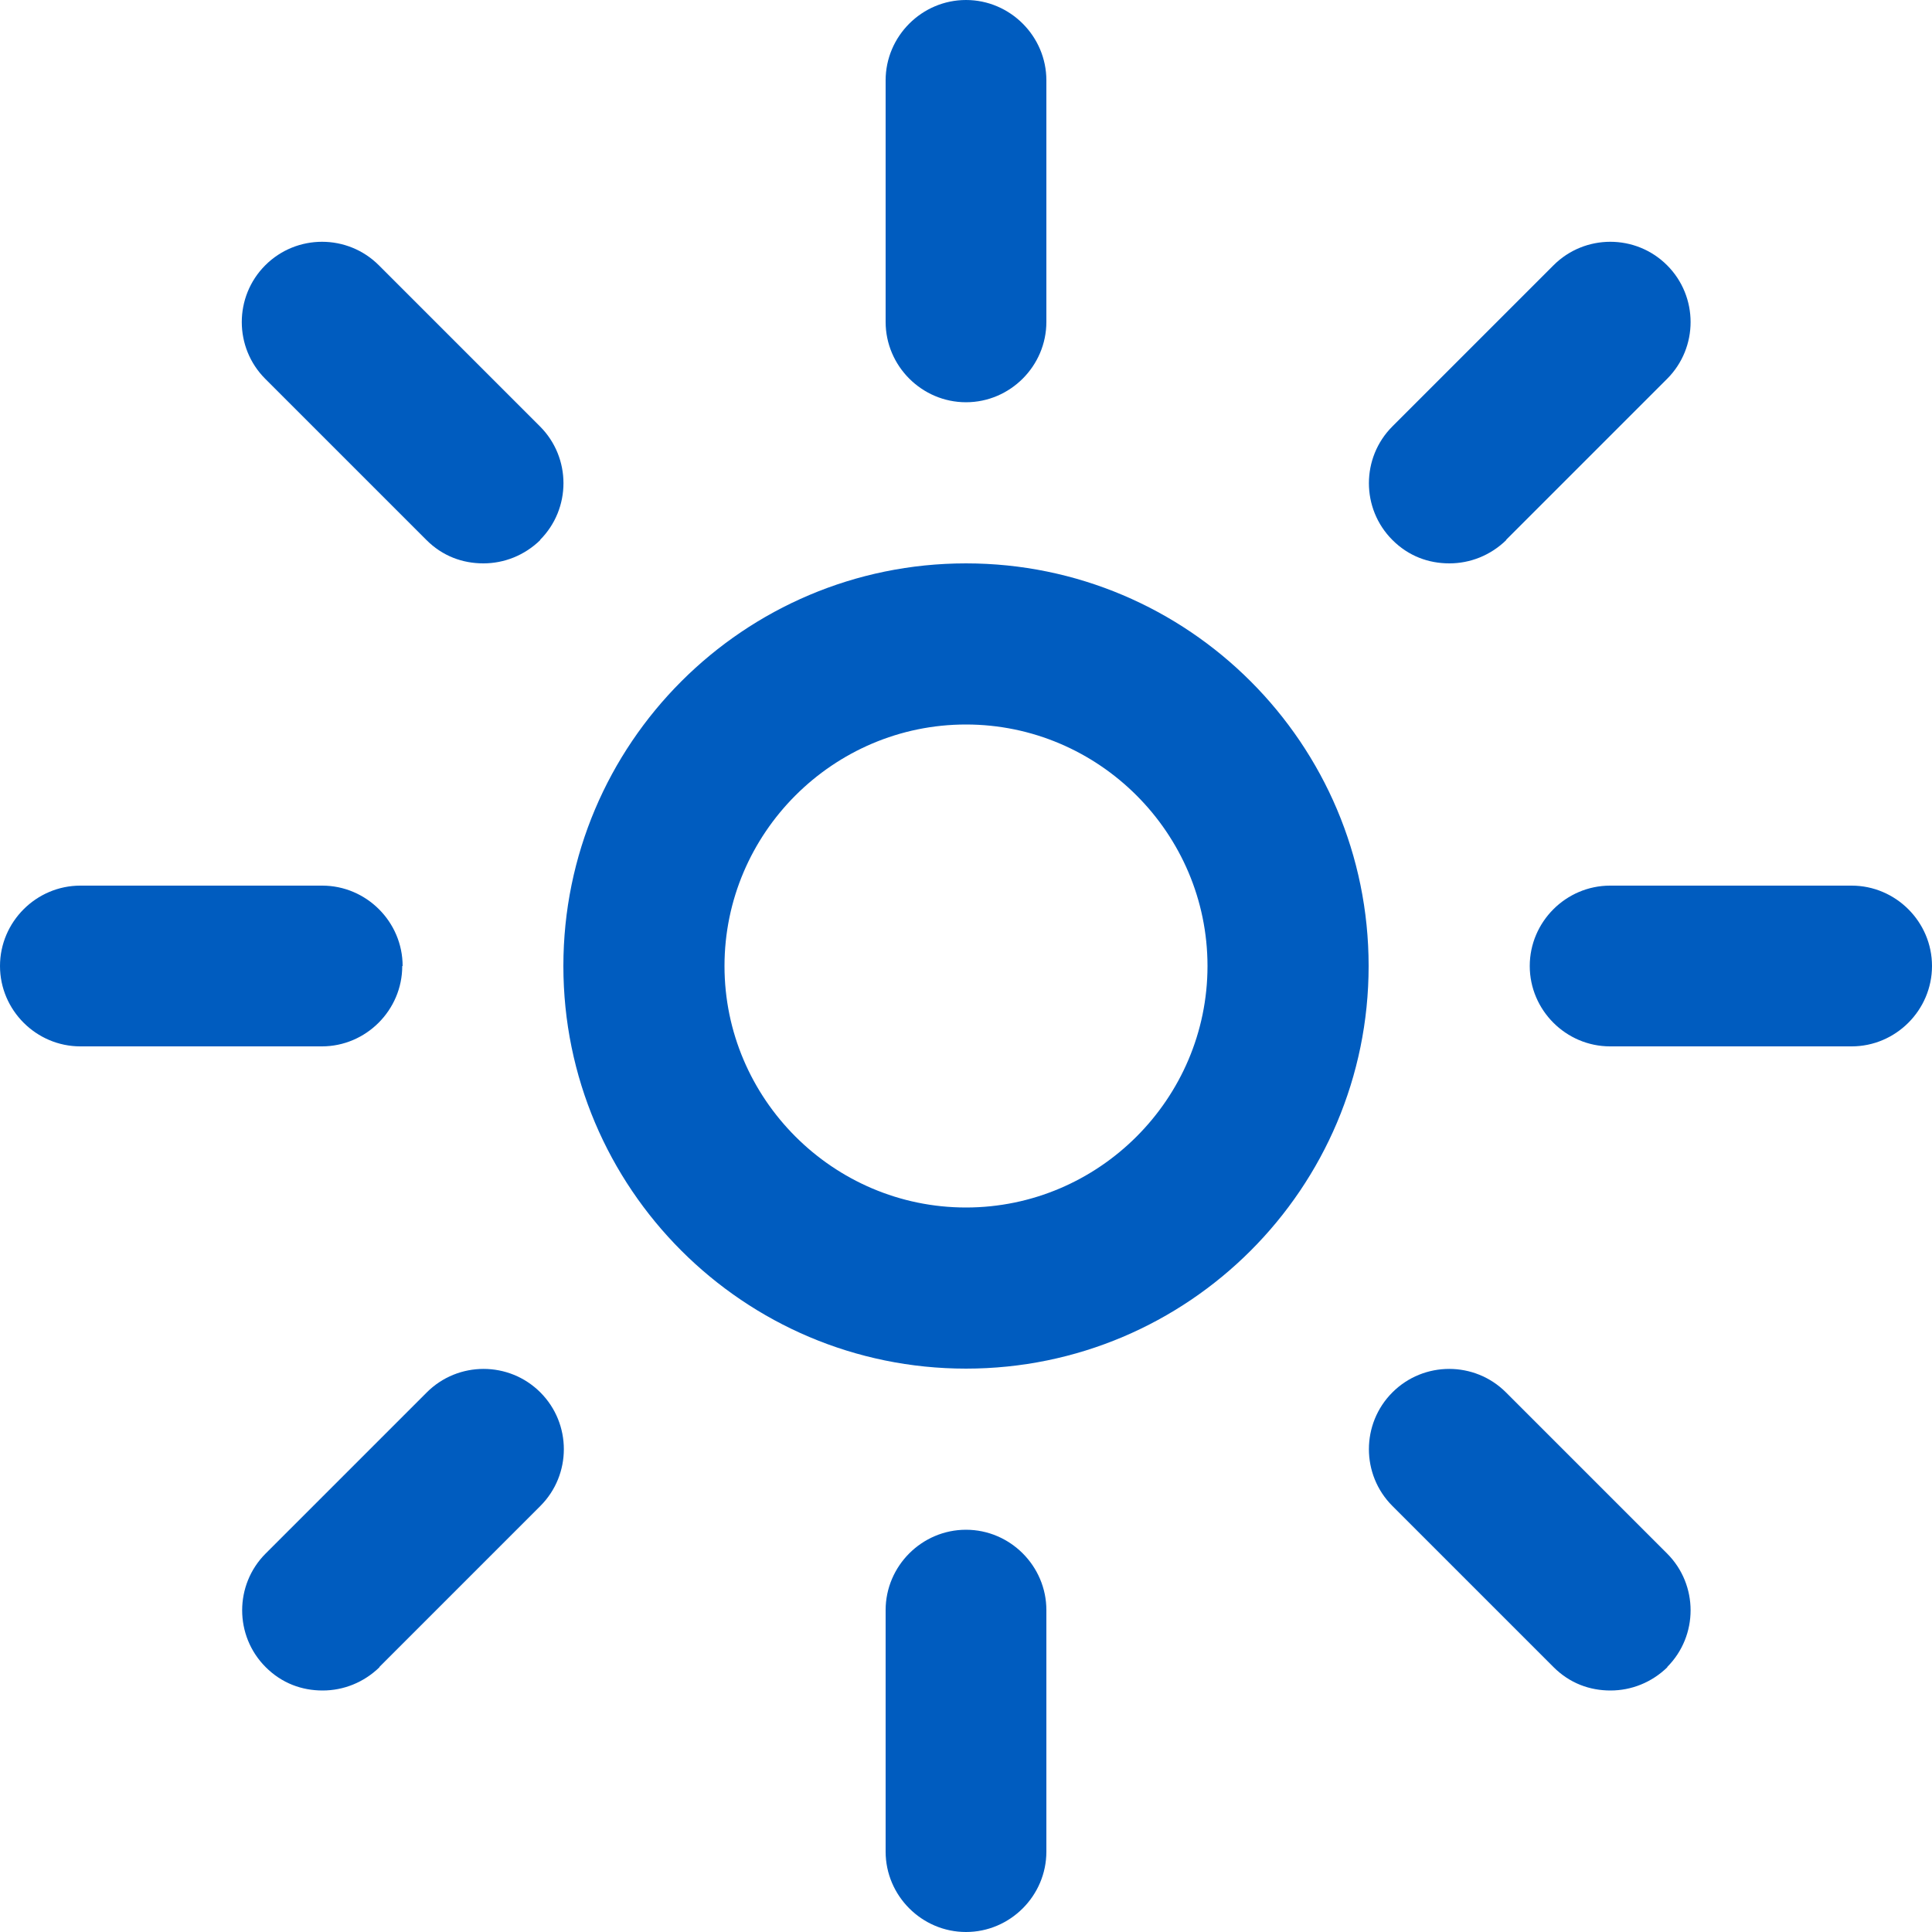 <?xml version="1.0" encoding="UTF-8"?>
<svg id="Layer_1" xmlns="http://www.w3.org/2000/svg" version="1.1" viewBox="0 0 512 512">
  <!-- Generator: Adobe Illustrator 29.0.0, SVG Export Plug-In . SVG Version: 2.1.0 Build 186)  -->
  <defs>
    <style>
      .st0 {
        fill: #005cbf;
      }
    </style>
  </defs>
  <path class="st0" d="M256,362.7c-58.9,0-106.7-47.8-106.7-106.7s47.8-106.7,106.7-106.7,106.7,47.8,106.7,106.7-47.8,106.7-106.7,106.7ZM256,192c-35.2,0-64,28.8-64,64s28.8,64,64,64,64-28.8,64-64-28.8-64-64-64ZM277.3,85.3V21.3c0-11.7-9.6-21.3-21.3-21.3s-21.3,9.6-21.3,21.3v64c0,11.7,9.6,21.3,21.3,21.3s21.3-9.6,21.3-21.3ZM277.3,490.7v-64c0-11.7-9.6-21.3-21.3-21.3s-21.3,9.6-21.3,21.3v64c0,11.7,9.6,21.3,21.3,21.3s21.3-9.6,21.3-21.3ZM106.7,256c0-11.7-9.6-21.3-21.3-21.3H21.3c-11.7,0-21.3,9.6-21.3,21.3s9.6,21.3,21.3,21.3h64c11.7,0,21.3-9.6,21.3-21.3ZM512,256c0-11.7-9.6-21.3-21.3-21.3h-64c-11.7,0-21.3,9.6-21.3,21.3s9.6,21.3,21.3,21.3h64c11.7,0,21.3-9.6,21.3-21.3ZM143.1,143.1c8.3-8.3,8.3-21.8,0-30.1l-42.7-42.7c-8.3-8.3-21.8-8.3-30.1,0s-8.3,21.8,0,30.1l42.7,42.7c4.3,4.3,9.6,6.2,15.1,6.2s10.9-2.1,15.1-6.2h-.2ZM441.8,441.8c8.3-8.3,8.3-21.8,0-30.1l-42.7-42.7c-8.3-8.3-21.8-8.3-30.1,0s-8.3,21.8,0,30.1l42.7,42.7c4.3,4.3,9.6,6.2,15.1,6.2s10.9-2.1,15.1-6.2h-.2ZM100.5,441.8l42.7-42.7c8.3-8.3,8.3-21.8,0-30.1s-21.8-8.3-30.1,0l-42.7,42.7c-8.3,8.3-8.3,21.8,0,30.1,4.3,4.3,9.6,6.2,15.1,6.2s10.9-2.1,15.1-6.2h-.2ZM399.1,143.1l42.7-42.7c8.3-8.3,8.3-21.8,0-30.1s-21.8-8.3-30.1,0l-42.7,42.7c-8.3,8.3-8.3,21.8,0,30.1,4.3,4.3,9.6,6.2,15.1,6.2s10.9-2.1,15.1-6.2h-.2Z"/>
</svg>